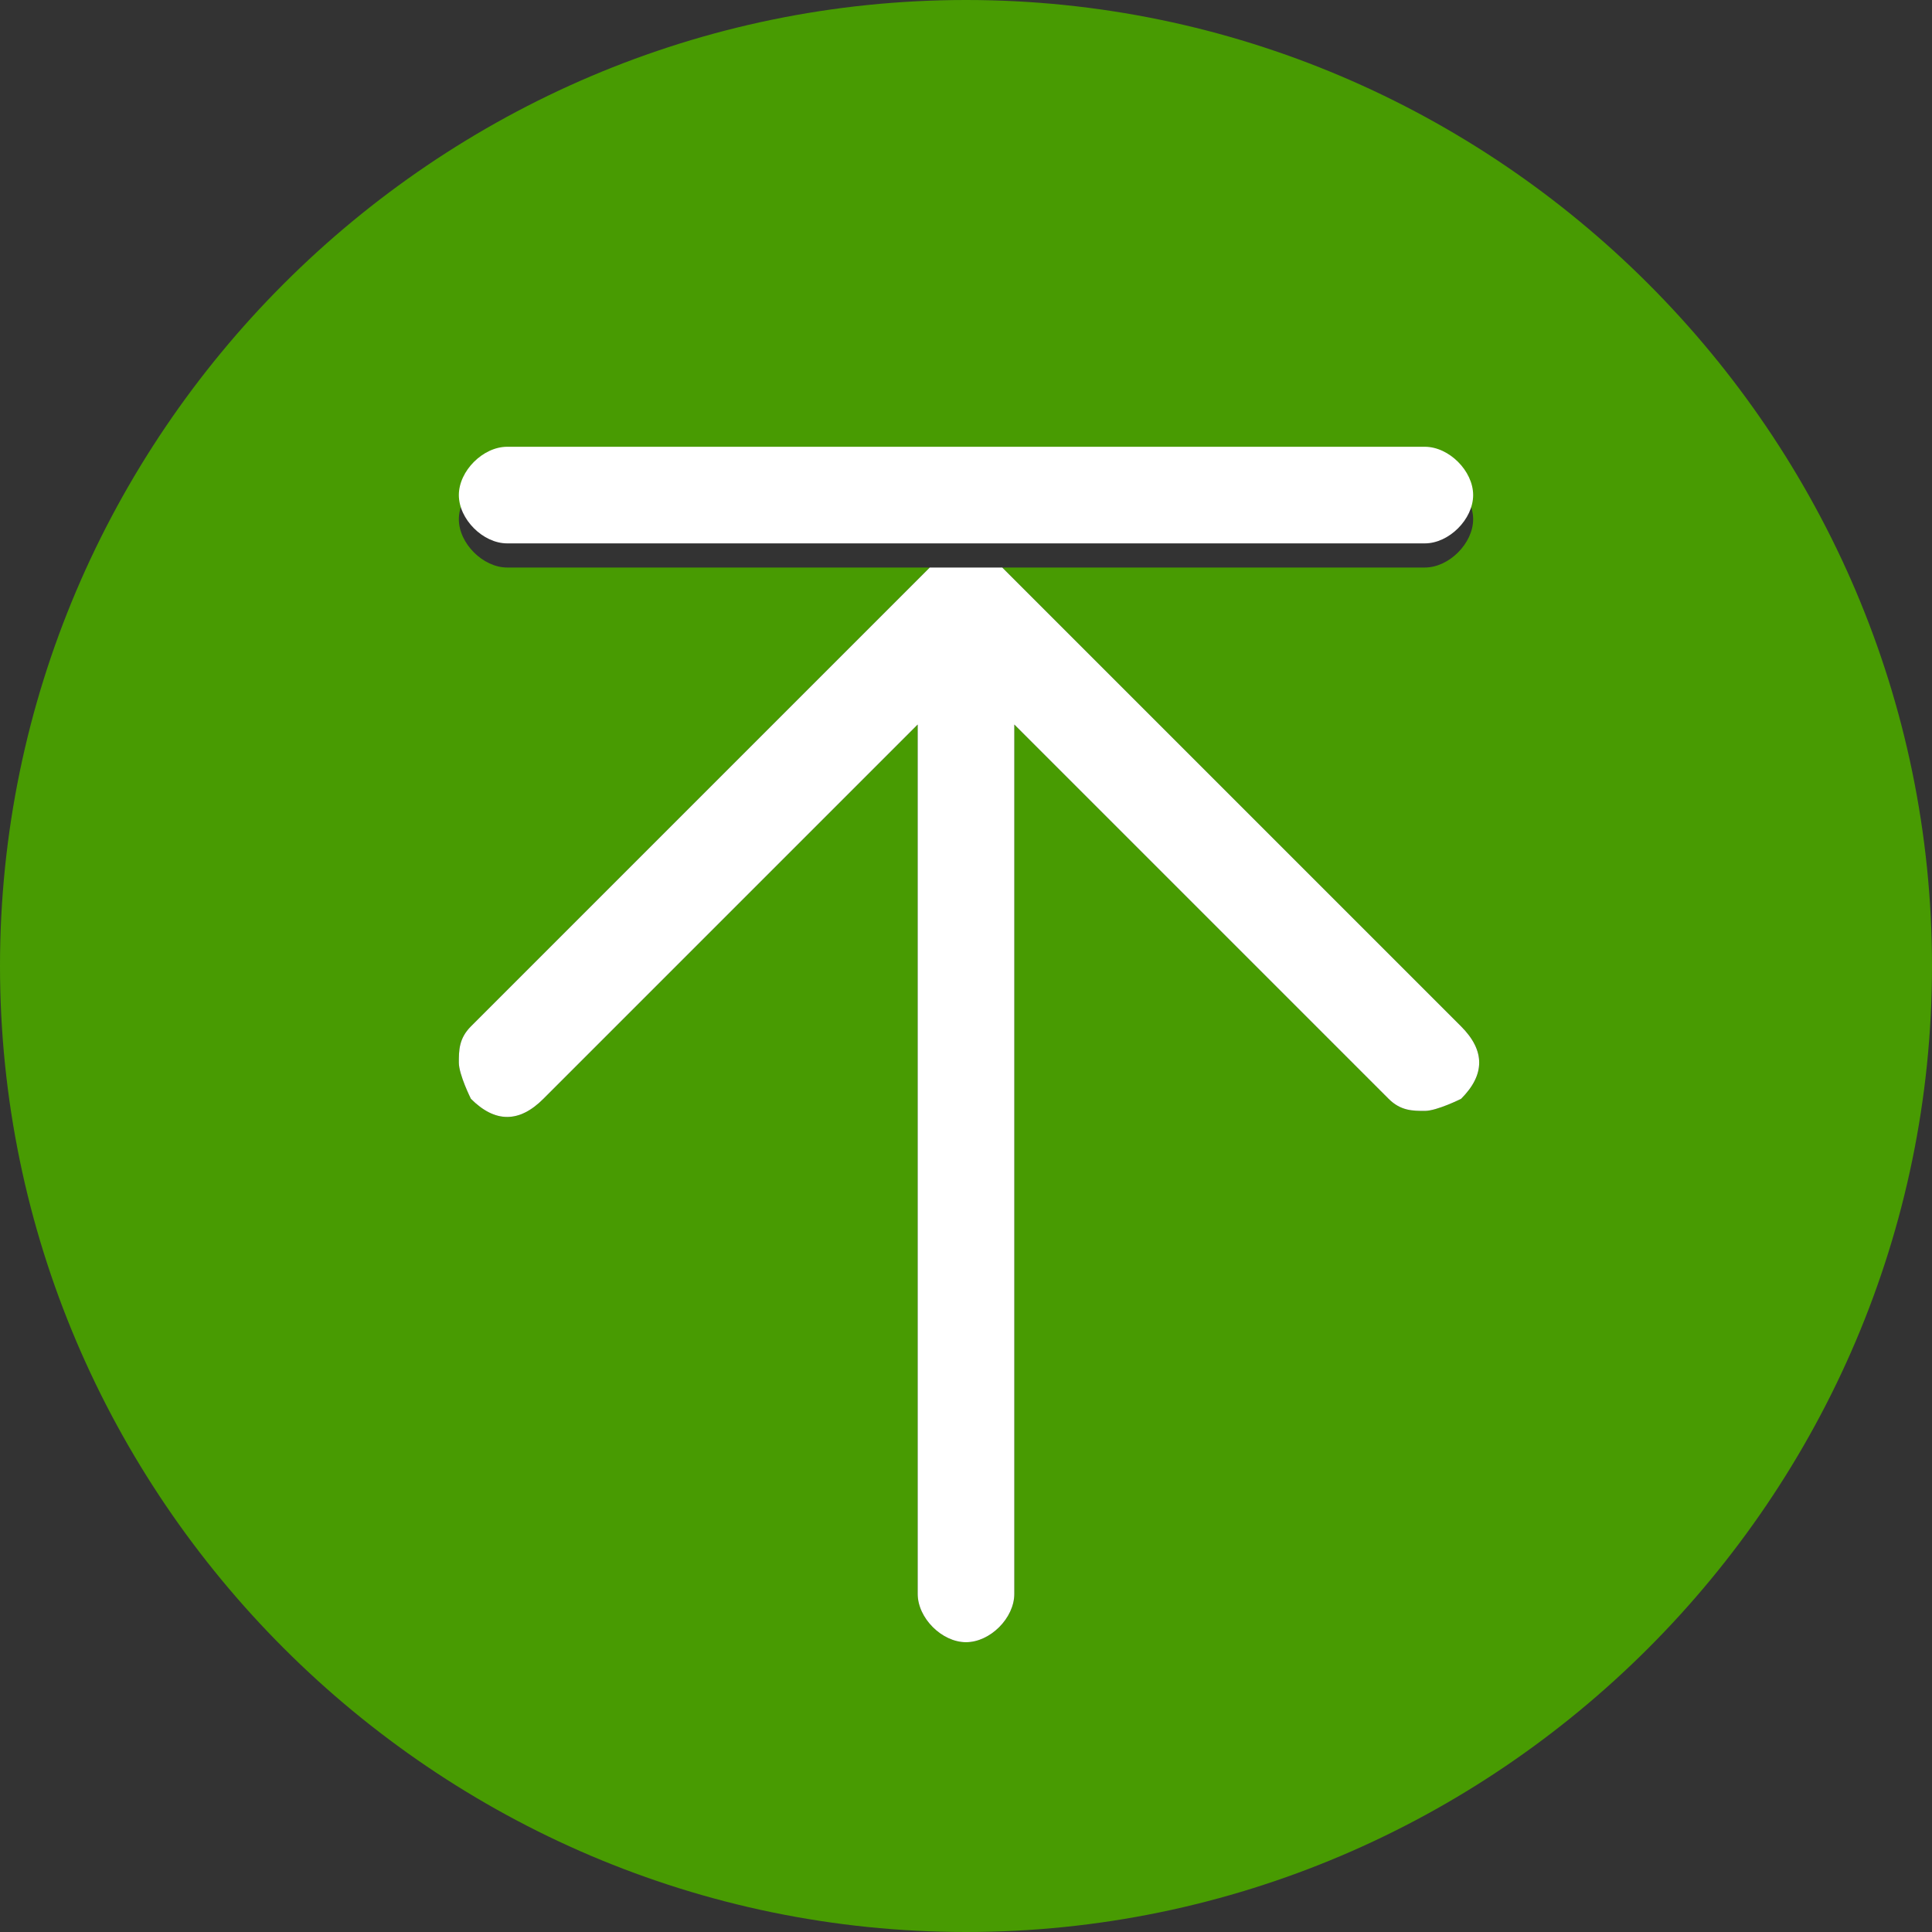 <?xml version="1.0" encoding="UTF-8"?>
<svg id="Layer_1" xmlns="http://www.w3.org/2000/svg" version="1.1" viewBox="0 0 16 16">
  <rect x="0" y="0" width="16" height="16" fill="#333333" stroke="none"/>
  <!-- Generator: Adobe Illustrator 30.0.0, SVG Export Plug-In . SVG Version: 2.1.1 Build 123)  -->
  <defs>
    <style>
      .st0 {
        fill: #fff;
      }

      .st1 {
        fill: #489b02;
      }
    </style>
  </defs>
  <path class="st1" d="M8,0C3.6,0,0,3.6,0,8s3.6,8,8,8,8-3.6,8-8S12.4,0,8,0ZM12.1,9.1c0,0-.2.1-.3.1s-.2,0-.3-.1l-3.1-3.1v7.2c0,.2-.2.4-.4.4s-.4-.2-.4-.4v-7.2l-3.1,3.1c-.2.2-.4.2-.6,0,0,0-.1-.2-.1-.3s0-.2.1-.3l3.8-3.8s0,0,0,0c0,0,0,0,0,0,0,0,0,0,.1,0h.2s-3.8,0-3.8,0c-.2,0-.4-.2-.4-.4s.2-.4.4-.4h7.6c.2,0,.4.2.4.4s-.2.4-.4.4h-3.8c0,0,.1,0,.2,0,0,0,.1,0,.1,0h0s3.8,3.8,3.8,3.8c.2.2.2.4,0,.6Z"/>
  <path class="st0" d="M12.1,9.1c0,0-.2.1-.3.1s-.2,0-.3-.1l-3.1-3.1v7.2c0,.2-.2.4-.4.4s-.4-.2-.4-.4v-7.2l-3.1,3.1c-.2.2-.4.2-.6,0,0,0-.1-.2-.1-.3s0-.2.1-.3l3.8-3.8s0,0,0,0c0,0,0,0,0,0,0,0,0,0,.1,0h.2c0,0,.1,0,.2,0,0,0,.1,0,.1,0h0s3.8,3.8,3.8,3.8c.2.2.2.4,0,.6Z"/>
  <path class="st0" d="M12.2,4.1c0,.2-.2.4-.4.4h-7.6c-.2,0-.4-.2-.4-.4s.2-.4.4-.4h7.6c.2,0,.4.2.4.4Z"/>
</svg>